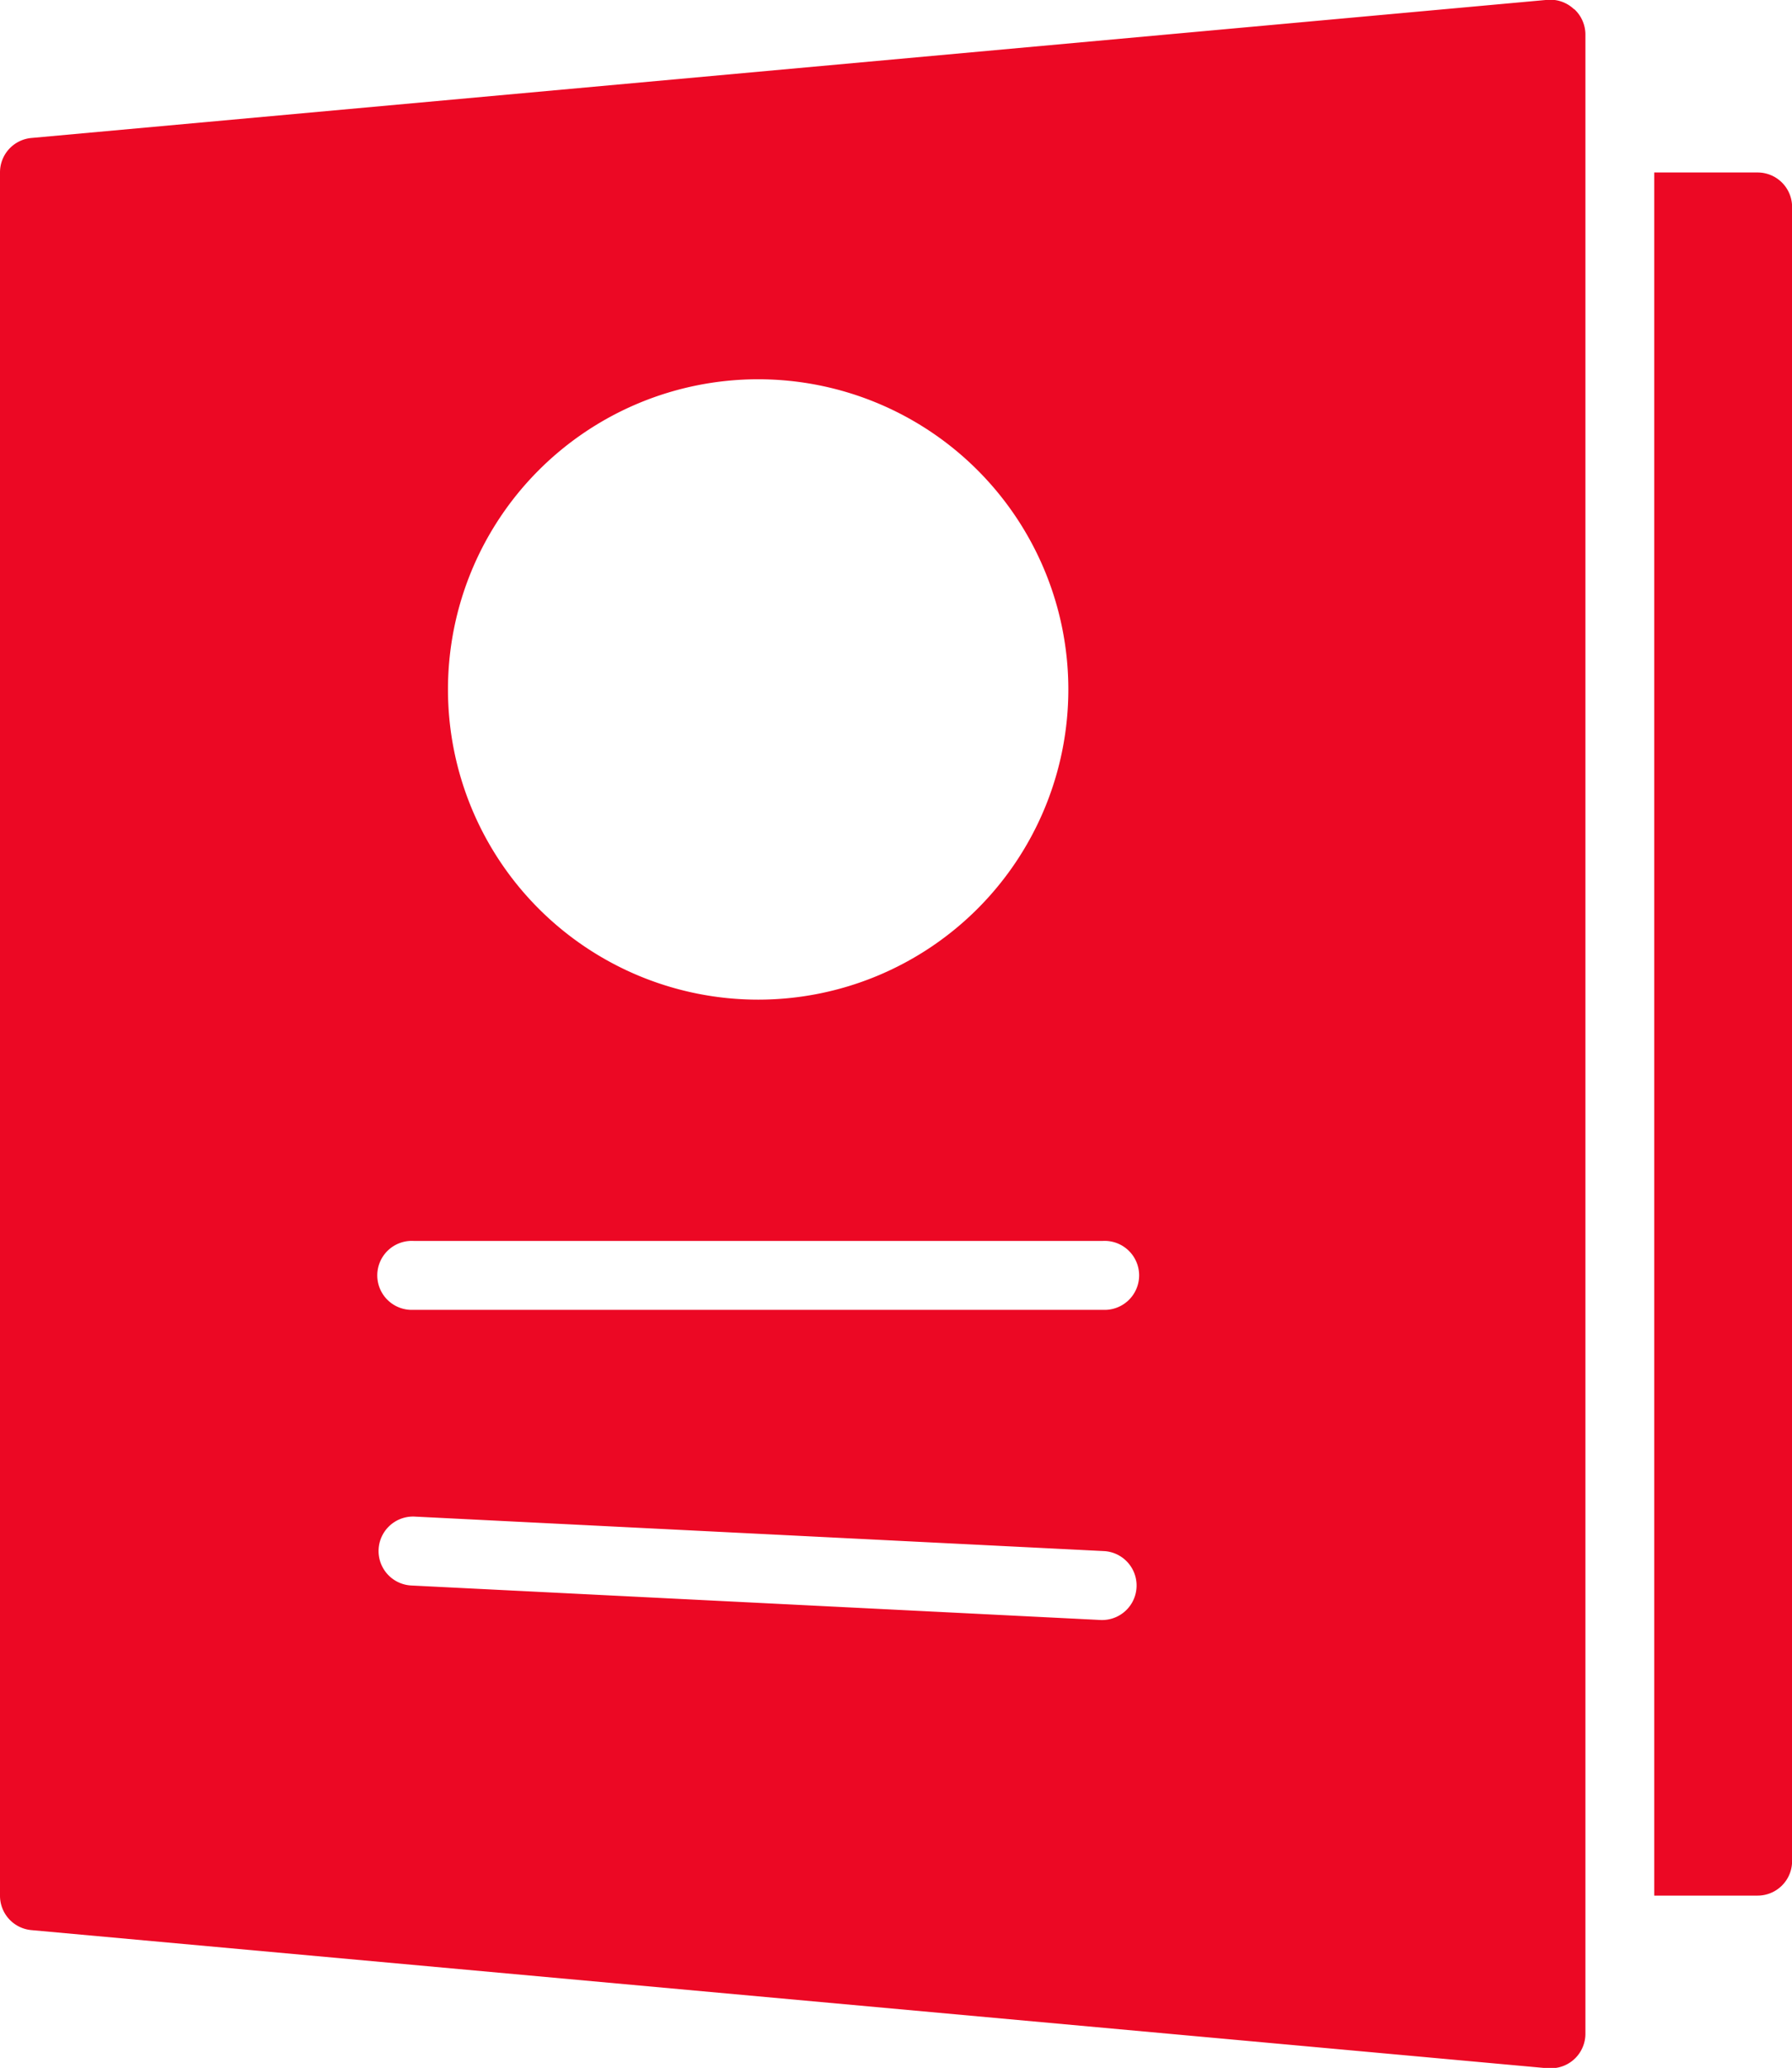 <svg xmlns="http://www.w3.org/2000/svg" width="19.065" height="22" viewBox="0 0 19.065 22">
  <g id="restaurant-menu" transform="translate(-8 -1.996)">
    <path id="Tracciato_94" data-name="Tracciato 94" d="M24.746,2.094a.367.367,0,0,0-.281-.1L8.333,3.464A.367.367,0,0,0,8,3.831V22.163a.367.367,0,0,0,.333.367L24.466,24H24.5a.367.367,0,0,0,.367-.367V2.364a.367.367,0,0,0-.119-.271Zm-8.68,3.937a3.3,3.3,0,1,1-3.3,3.3A3.3,3.3,0,0,1,16.066,6.031Zm3.666,13.2h-.018l-7.333-.367a.367.367,0,1,1,.037-.733l7.333.367a.367.367,0,0,1-.018.733Zm0-3.3H12.4a.367.367,0,1,1,0-.733h7.333a.367.367,0,1,1,0,.733Z" fill="#EC0824"/>
    <path id="Tracciato_95" data-name="Tracciato 95" d="M57.1,7H56V25.332h1.1a.367.367,0,0,0,.367-.367V7.367A.367.367,0,0,0,57.1,7Z" transform="translate(-30.401 -3.169)" fill="#EC0824"/>
  </g>
</svg>
